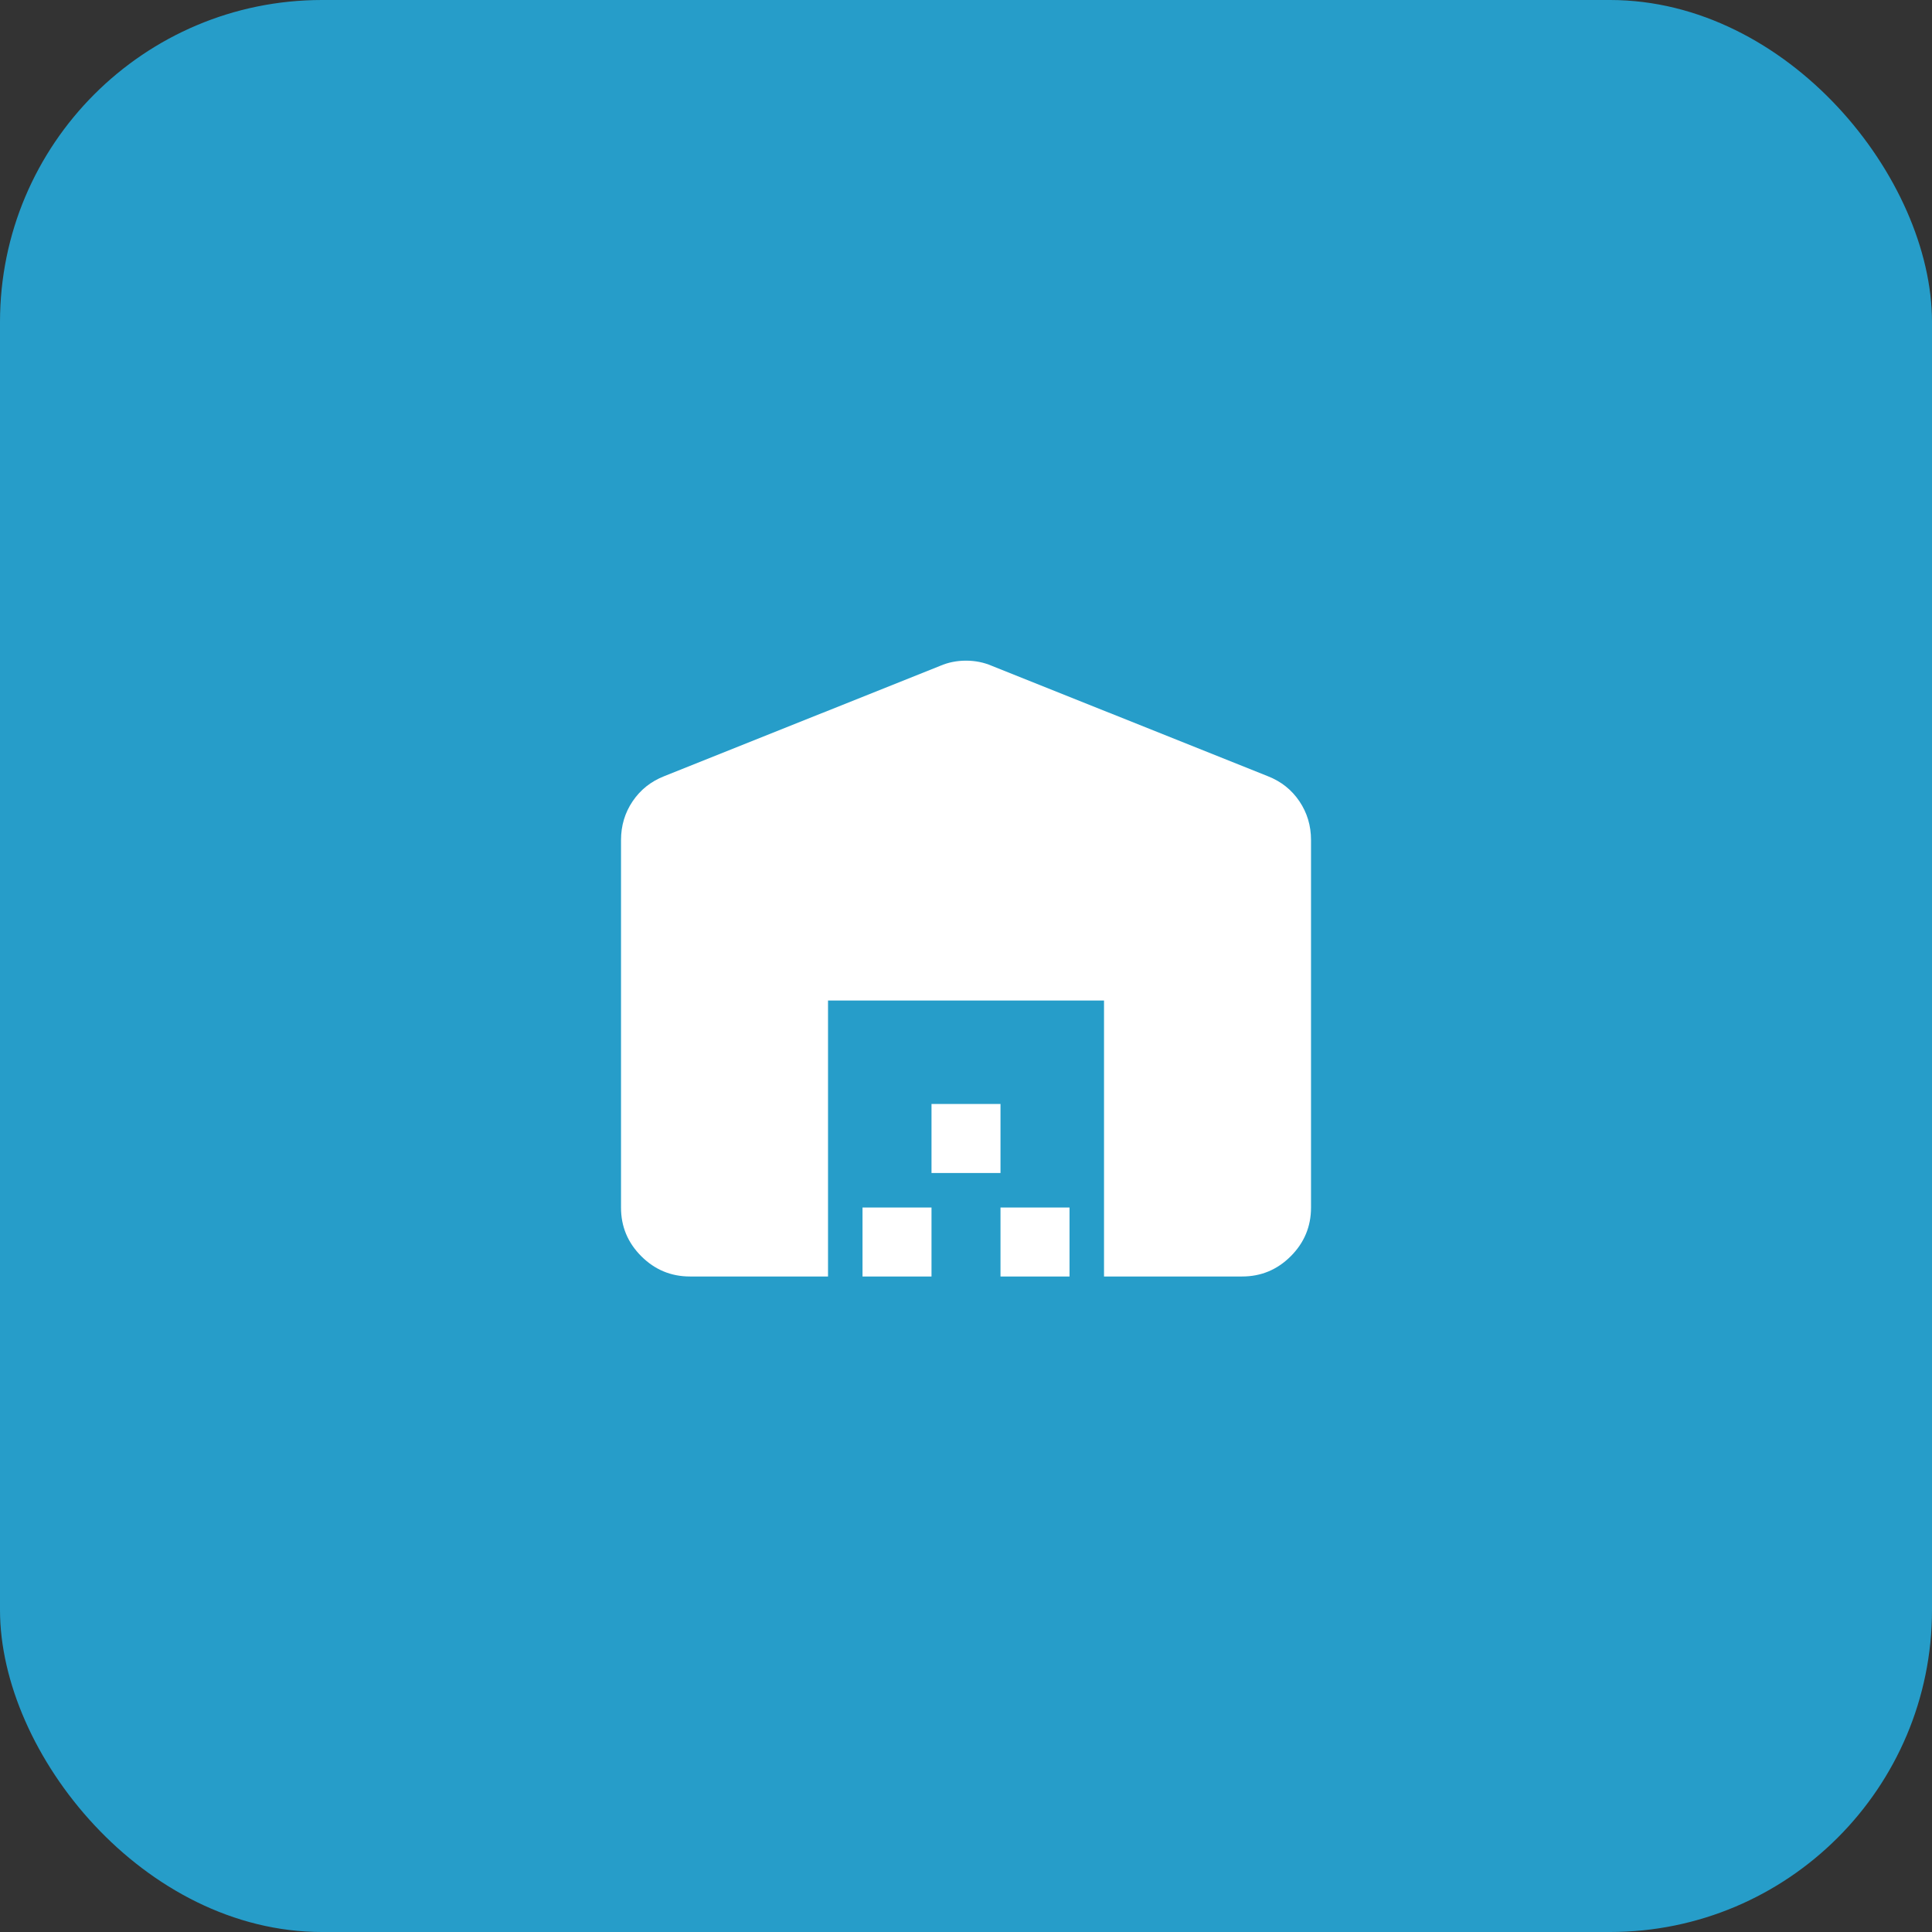 <svg width="48" height="48" viewBox="0 0 48 48" fill="none" xmlns="http://www.w3.org/2000/svg">
<rect x="0" y="0" width="48" height="48" fill="#333333" stroke="none"/>
<rect width="48" height="48" rx="8" fill="#269DC9"/>
<path d="M20.572 31.714H17.143C16.672 31.714 16.268 31.546 15.932 31.21C15.596 30.874 15.428 30.471 15.429 30V20.871C15.429 20.514 15.525 20.193 15.718 19.907C15.912 19.621 16.172 19.414 16.5 19.285L23.357 16.543C23.557 16.457 23.772 16.414 24 16.414C24.229 16.414 24.443 16.457 24.643 16.543L31.5 19.285C31.829 19.414 32.09 19.621 32.283 19.907C32.476 20.193 32.572 20.514 32.572 20.871V30C32.572 30.471 32.404 30.875 32.068 31.211C31.732 31.547 31.328 31.715 30.857 31.714H27.429V24.857H20.572V31.714ZM21.429 31.714V30H23.143V31.714H21.429ZM23.143 29.143V27.428H24.857V29.143H23.143ZM24.857 31.714V30H26.572V31.714H24.857Z" fill="white"/>
</svg>
